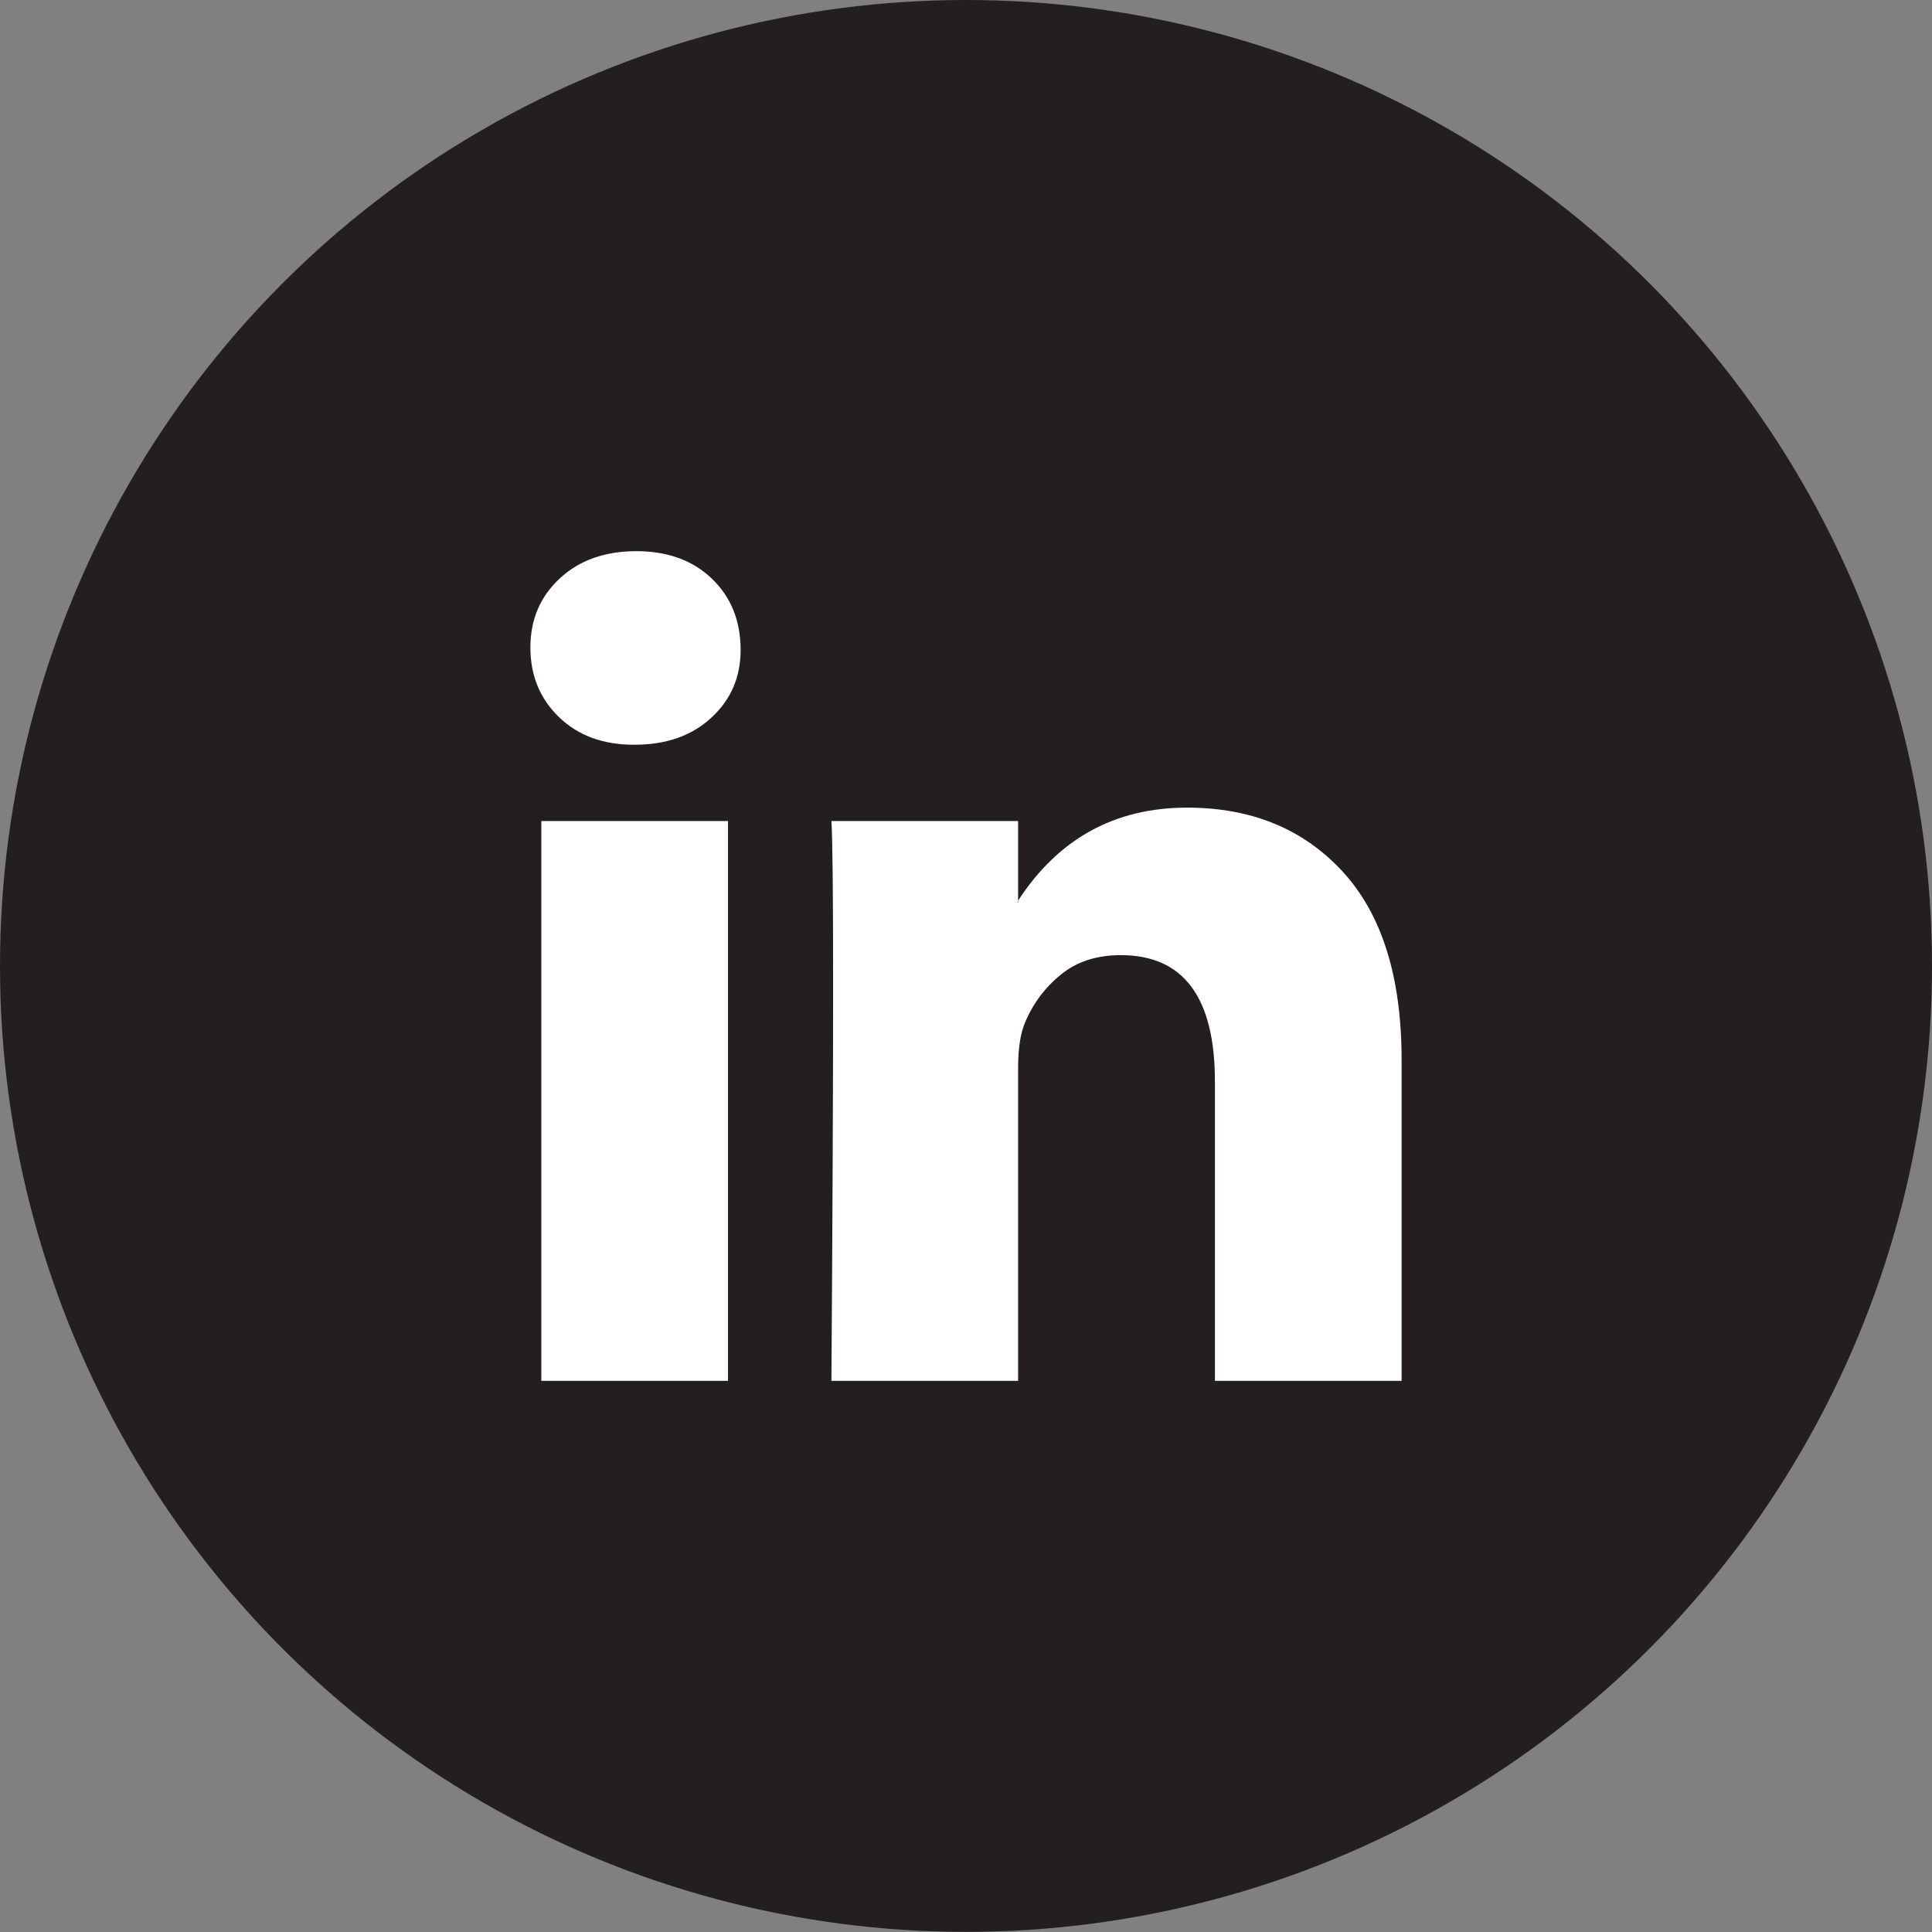 <svg width="32" height="32" viewBox="0 0 32 32" fill="none" xmlns="http://www.w3.org/2000/svg">
<rect x="0" y="0" width="32" height="32" fill="#808080" stroke="none"/>
<ellipse cx="16" cy="15.999" rx="16" ry="15.999" fill="#231F20"/>
<path d="M8.785 10.725C8.785 10.262 8.947 9.881 9.272 9.58C9.597 9.279 10.02 9.129 10.54 9.129C11.05 9.129 11.464 9.277 11.779 9.573C12.104 9.879 12.267 10.276 12.267 10.767C12.267 11.211 12.109 11.581 11.793 11.877C11.468 12.183 11.041 12.335 10.512 12.335H10.498C9.987 12.335 9.574 12.183 9.258 11.877C8.943 11.572 8.785 11.188 8.785 10.725ZM8.966 22.871V13.599H12.058V22.871H8.966ZM13.771 22.871H16.863V17.694C16.863 17.37 16.901 17.12 16.975 16.944C17.105 16.629 17.302 16.363 17.567 16.146C17.831 15.928 18.163 15.82 18.563 15.82C19.603 15.82 20.123 16.518 20.123 17.916V22.871H23.215V17.555C23.215 16.185 22.89 15.146 22.24 14.438C21.59 13.731 20.731 13.377 19.663 13.377C18.465 13.377 17.532 13.89 16.863 14.917V14.945H16.849L16.863 14.917V13.599H13.771C13.79 13.895 13.799 14.816 13.799 16.361C13.799 17.907 13.79 20.077 13.771 22.871Z" fill="white"/>
</svg>

